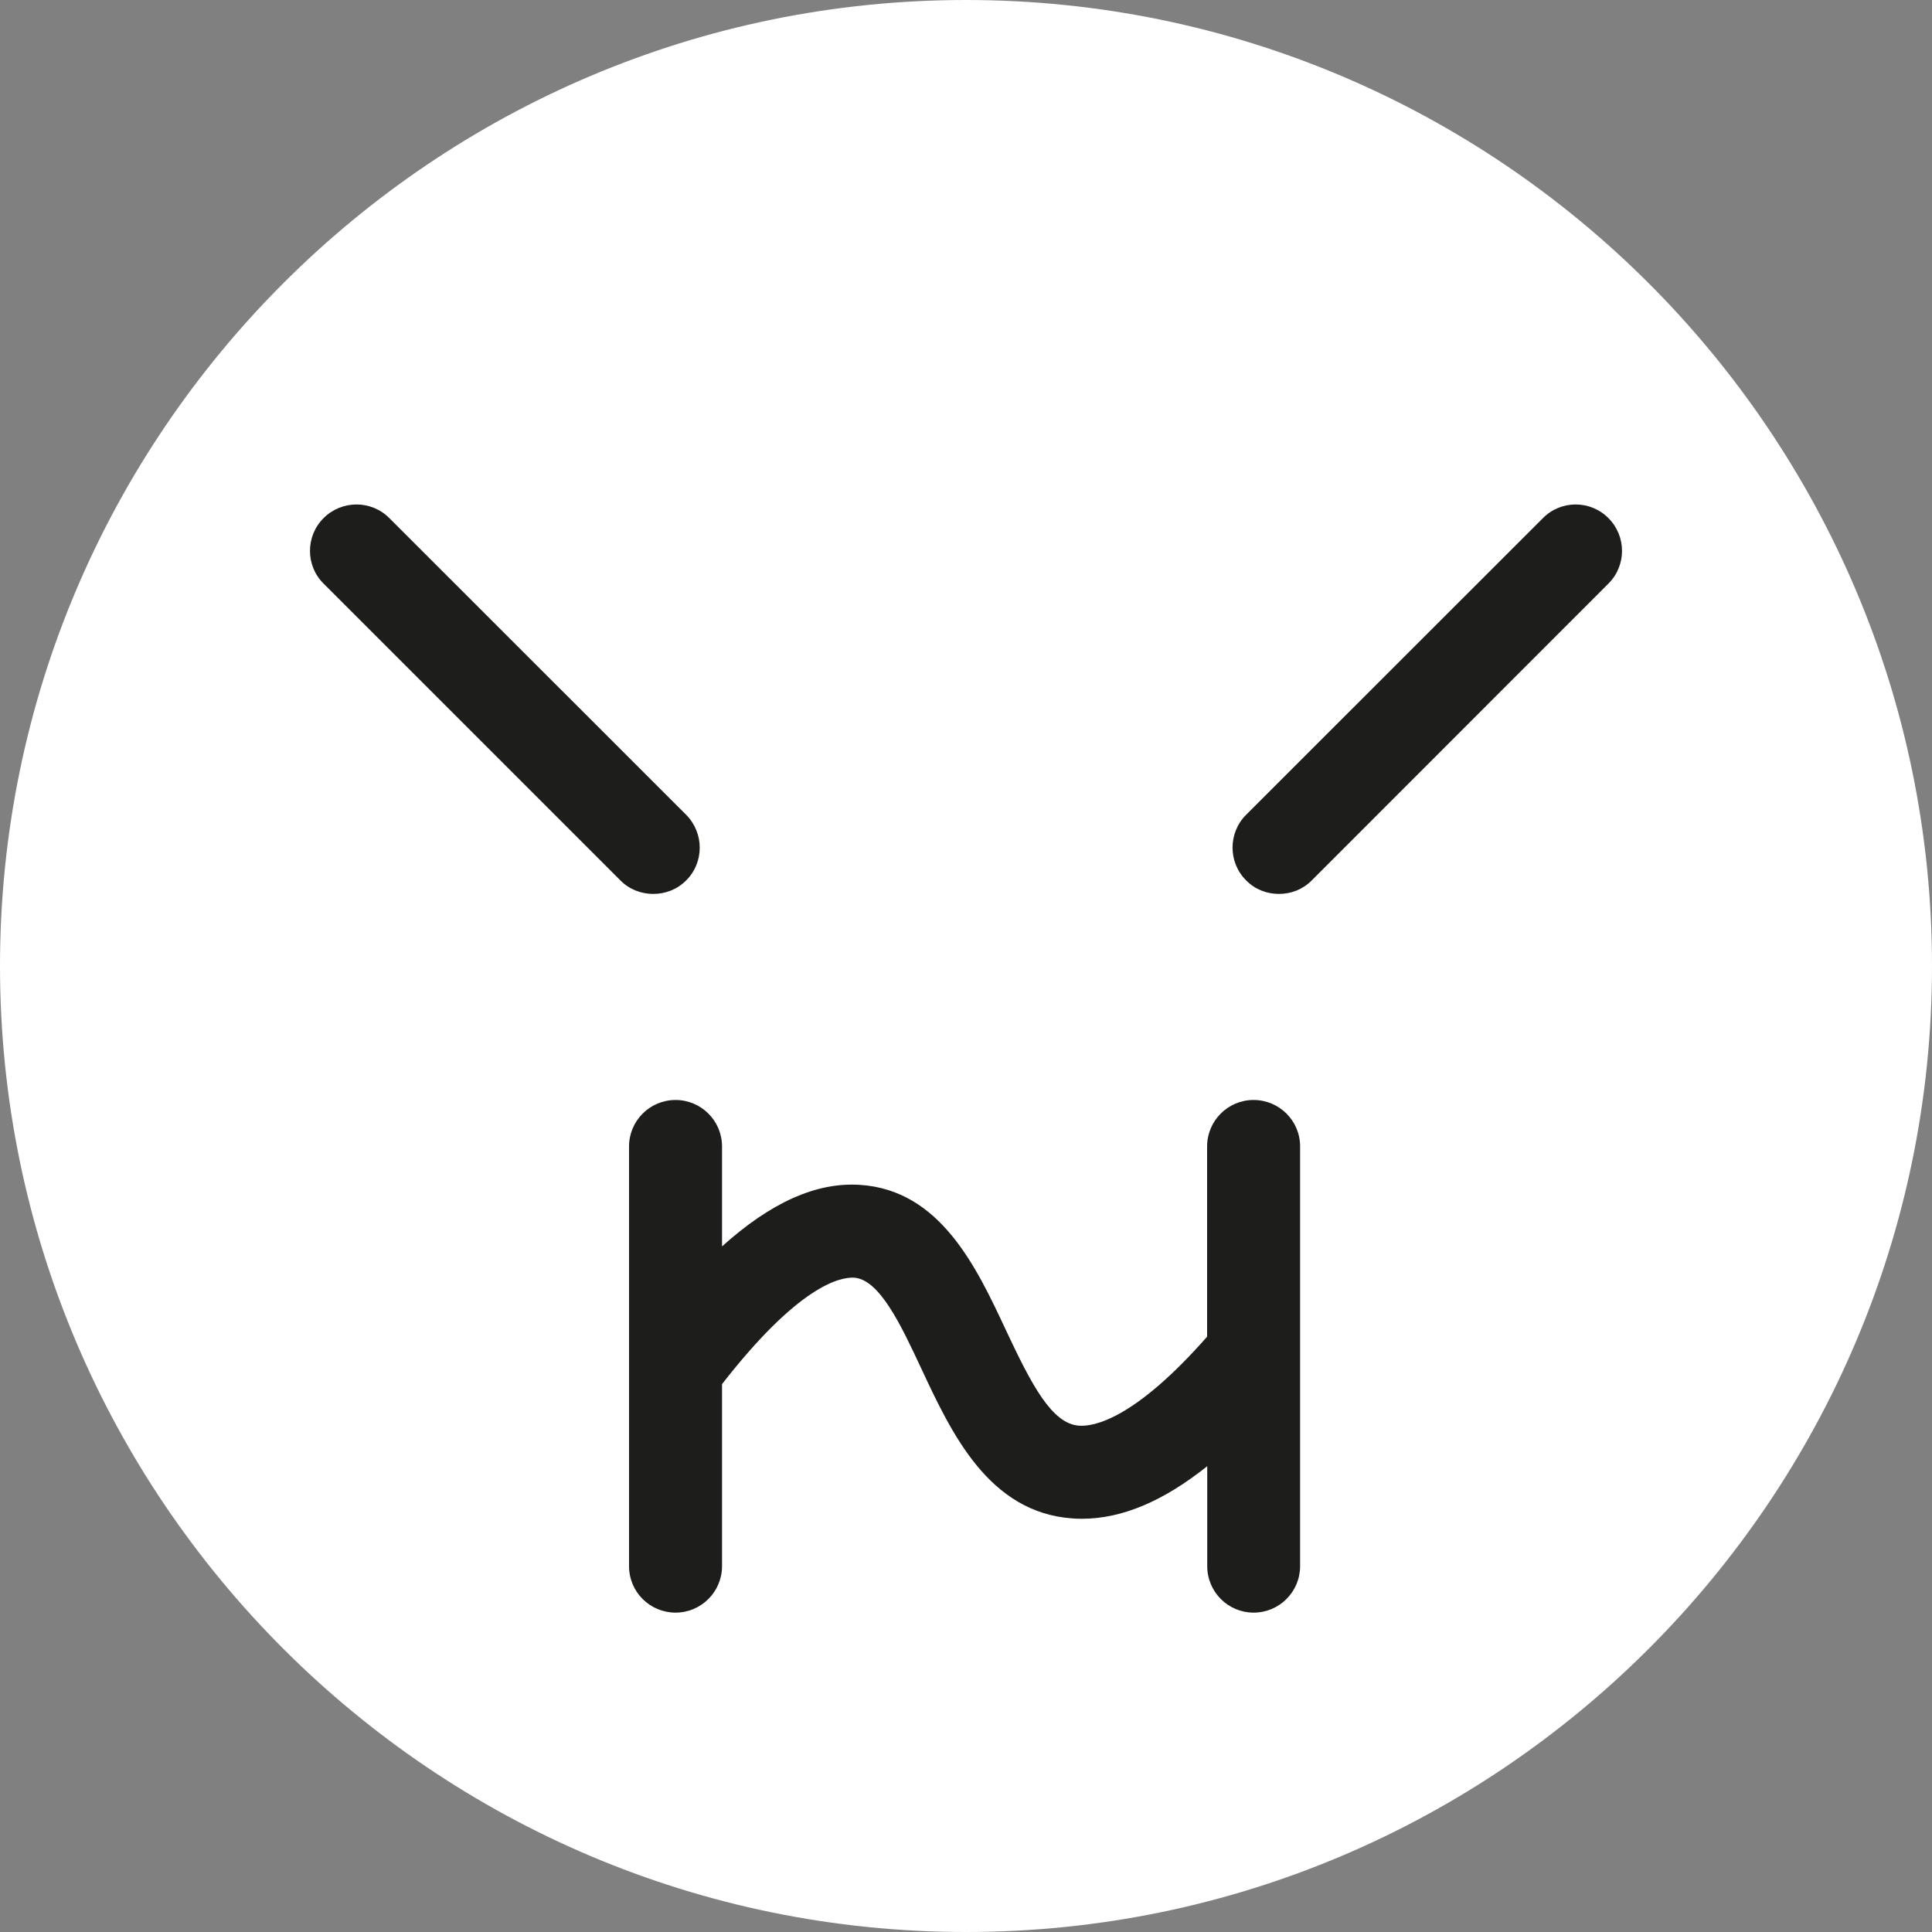 <?xml version="1.0" encoding="utf-8"?>
<!-- Generator: Adobe Illustrator 16.0.3, SVG Export Plug-In . SVG Version: 6.00 Build 0)  -->
<!DOCTYPE svg PUBLIC "-//W3C//DTD SVG 1.1//EN" "http://www.w3.org/Graphics/SVG/1.1/DTD/svg11.dtd">
<svg version="1.1" id="Ebene_1" xmlns="http://www.w3.org/2000/svg" xmlns:xlink="http://www.w3.org/1999/xlink" x="0px" y="0px"
	 width="29px" height="29px" viewBox="0.5 71.5 29 29" enable-background="new 0.5 71.5 29 29" xml:space="preserve">
<rect x="0.5" y="71.5" width="29" height="29" fill="#808080" stroke="none"/>
<g>
	<path fill="#FFFFFF" d="M15,100.5c-7.995,0-14.5-6.505-14.5-14.5S7.005,71.5,15,71.5S29.5,78.005,29.5,86S22.995,100.5,15,100.5z"
		/>
</g>
<path fill="#1D1D1B" d="M10.799,83.73l-4.455-4.453c-0.271-0.273-0.714-0.273-0.987,0c-0.272,0.271-0.272,0.714,0,0.983l4.455,4.455
	c0.136,0.138,0.315,0.203,0.494,0.203c0.179,0,0.357-0.065,0.494-0.203C11.071,84.445,11.071,84.004,10.799,83.73z"/>
<path fill="#1D1D1B" d="M24.643,79.277c-0.271-0.273-0.713-0.273-0.983,0l-4.455,4.453c-0.272,0.271-0.272,0.715,0,0.985
	c0.135,0.138,0.313,0.203,0.493,0.203c0.179,0,0.355-0.065,0.492-0.203l4.453-4.455C24.915,79.99,24.915,79.549,24.643,79.277z"/>
<path fill="#1D1D1B" d="M19.316,88.011c-0.385,0-0.697,0.313-0.697,0.698v2.855c-1.094,1.244-1.705,1.352-1.922,1.336
	c-0.408-0.028-0.713-0.613-1.1-1.439c-0.438-0.936-0.983-2.102-2.194-2.176c-0.651-0.041-1.334,0.265-2.065,0.924v-1.5
	c0-0.386-0.313-0.698-0.698-0.698c-0.386,0-0.698,0.313-0.698,0.698v6.3c0,0.386,0.313,0.697,0.698,0.697
	c0.385,0,0.698-0.313,0.698-0.697v-2.733c1.151-1.479,1.768-1.607,1.979-1.598c0.385,0.023,0.707,0.711,1.017,1.375
	c0.448,0.958,1.006,2.15,2.263,2.239c0.049,0.004,0.096,0.005,0.146,0.005c0.593,0,1.216-0.26,1.878-0.789v1.5
	c0,0.387,0.313,0.698,0.695,0.698c0.388,0,0.699-0.313,0.699-0.698v-6.299C20.016,88.323,19.702,88.011,19.316,88.011z"/>
</svg>
